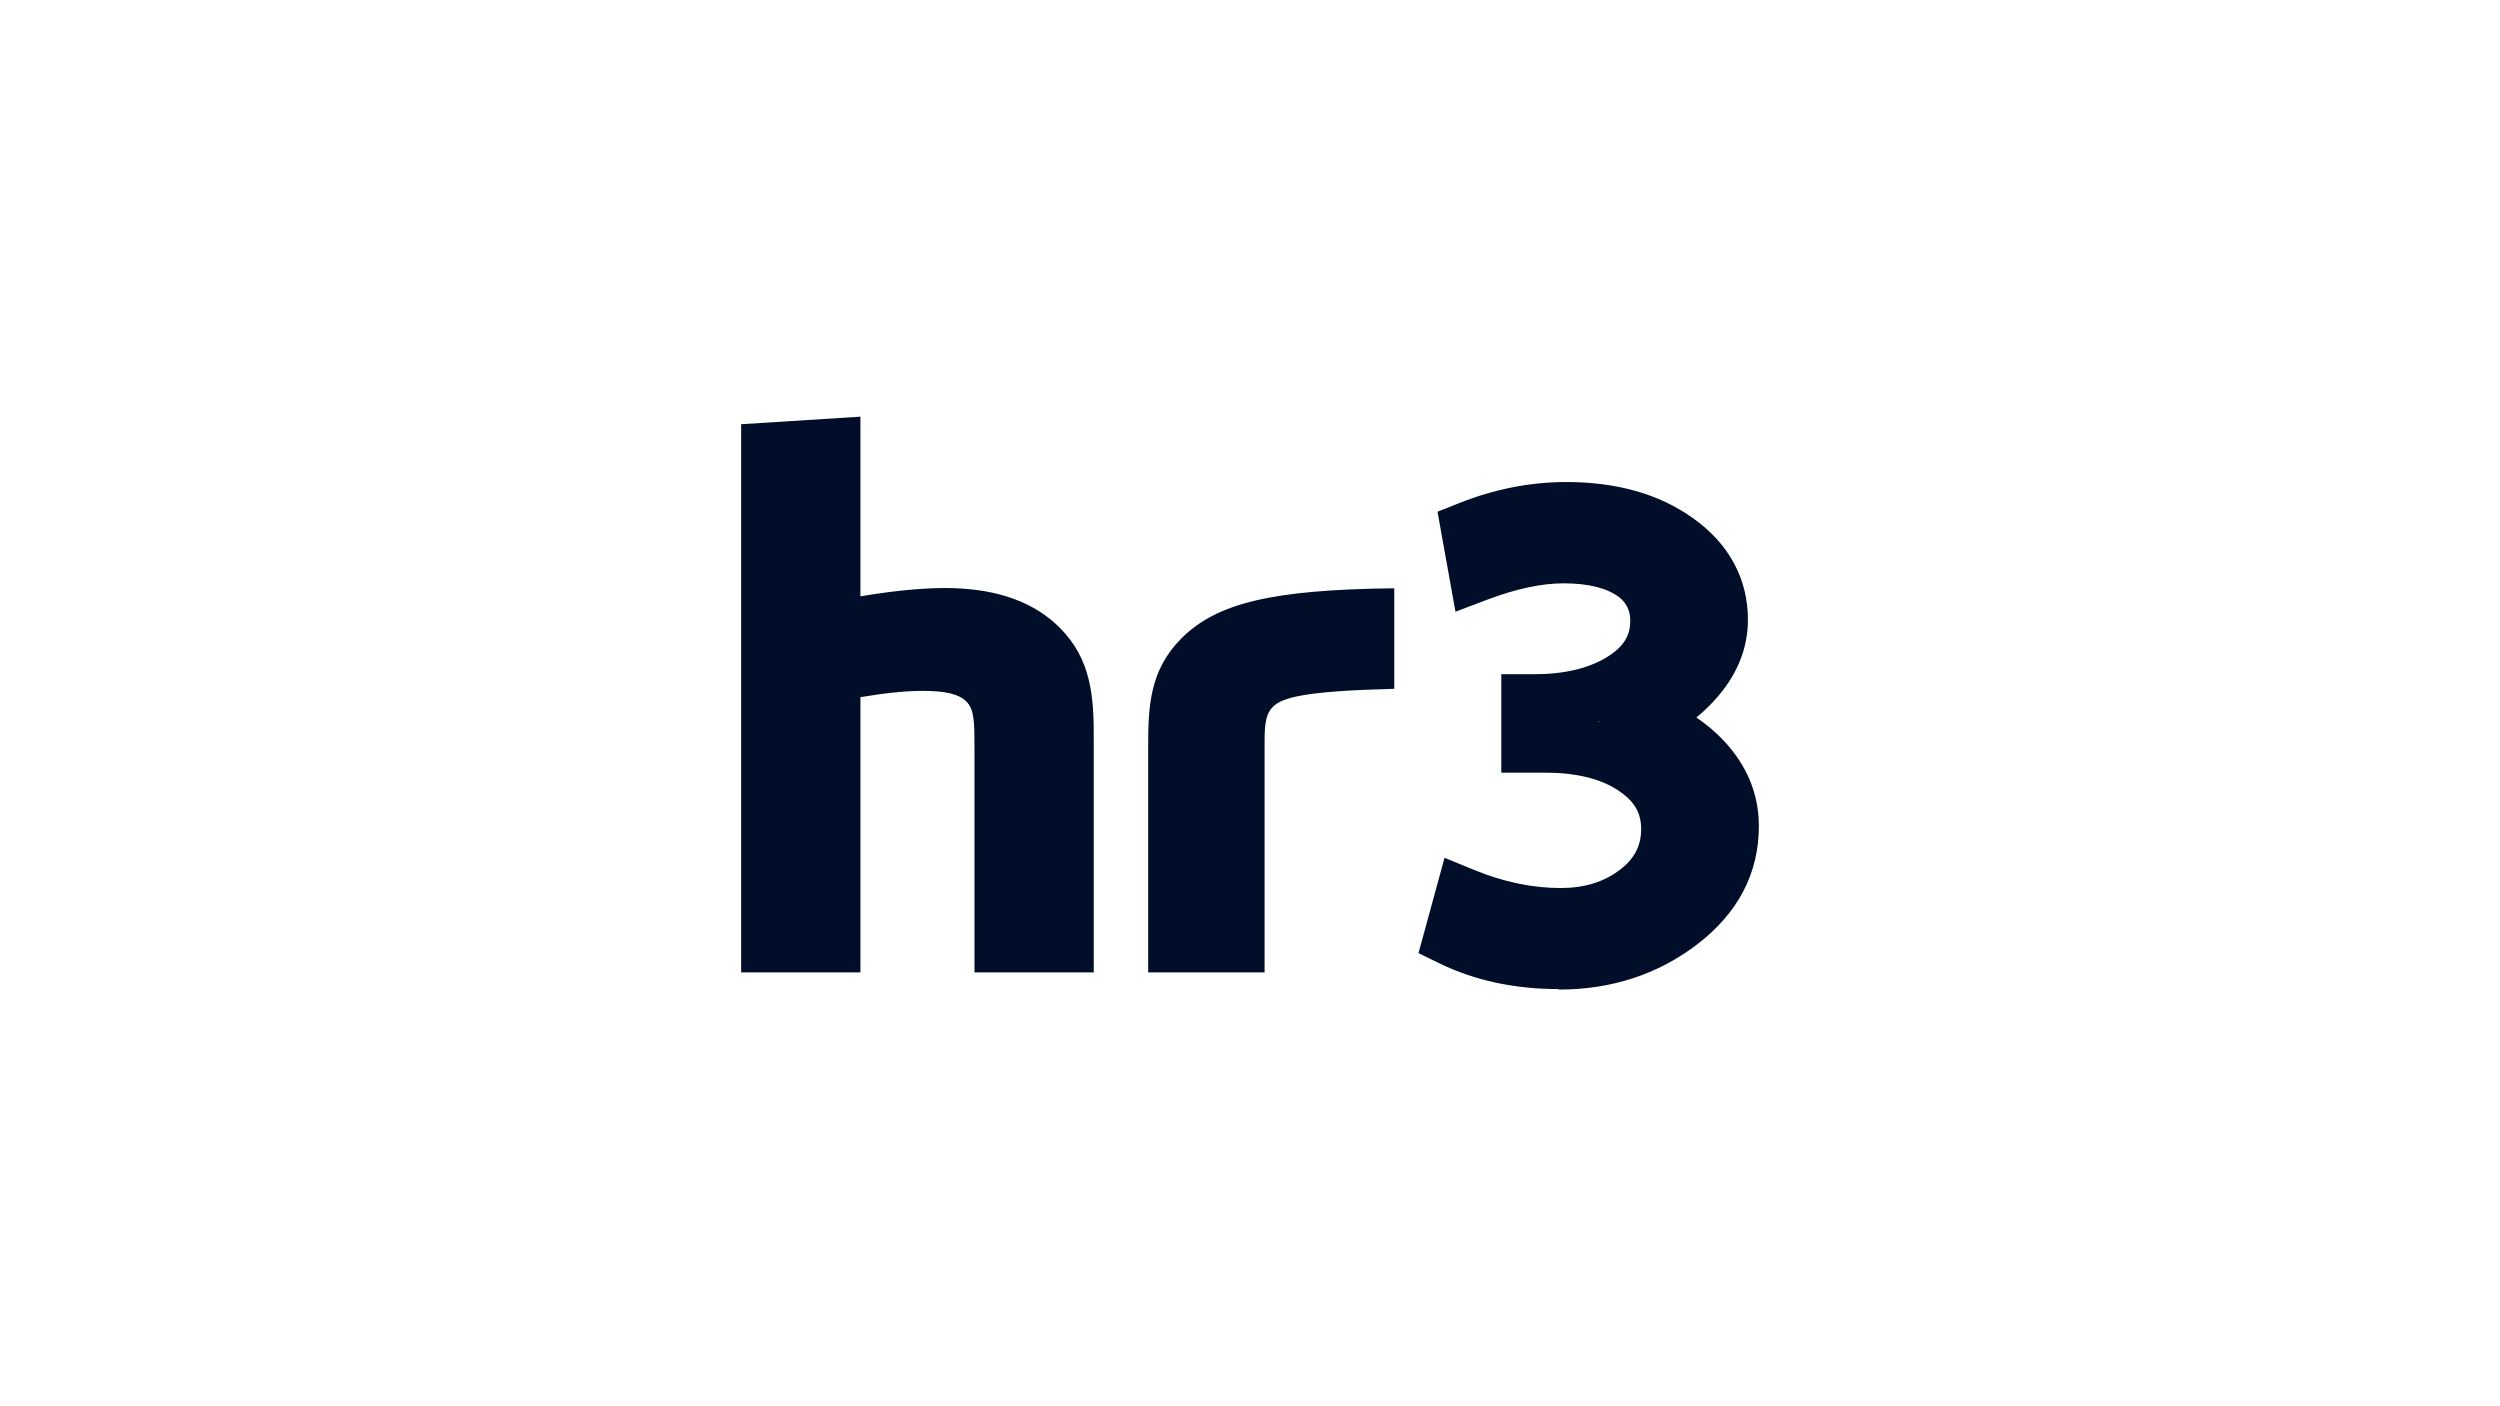 <svg width="96" height="54" viewBox="0 0 96 54" fill="none" xmlns="http://www.w3.org/2000/svg">
<g clip-path="url(#clip0_2450_1577)">
<path d="M42 37.34H37.42V28.82C37.42 27.73 37.42 27.24 37.1 26.93C36.83 26.66 36.32 26.53 35.44 26.53C34.78 26.53 34 26.61 33.04 26.77V37.34H28.46V16.29L33.04 16V22.9C34.03 22.73 35.25 22.58 36.29 22.58C38.39 22.58 39.78 23.19 40.69 24.1C41.9 25.31 42.01 26.73 42 28.41V37.35V37.34ZM48.57 37.34H44.09V28.66C44.09 27.12 44.15 25.73 45.37 24.51C46.72 23.16 48.85 22.64 53.54 22.59V26.45C50.04 26.54 49.24 26.79 48.88 27.14C48.63 27.39 48.56 27.73 48.56 28.46V37.35L48.57 37.34ZM61.38 27.71C61.38 27.71 61.4 27.71 61.41 27.71V27.69C61.41 27.69 61.39 27.69 61.38 27.69M59.84 37.98C58.16 37.98 56.63 37.65 55.29 37L54.47 36.6L55.47 32.94L56.62 33.41C57.74 33.87 58.85 34.1 59.93 34.1C60.84 34.1 61.59 33.87 62.22 33.39C62.76 32.97 63.02 32.48 63.02 31.84C63.02 31.2 62.76 30.78 62.18 30.38C61.5 29.91 60.54 29.67 59.33 29.67H57.65V25.89H58.91C60.08 25.89 61.04 25.66 61.76 25.2C62.53 24.71 62.61 24.19 62.6 23.79C62.6 23.45 62.44 23.13 62.17 22.93C61.71 22.58 60.99 22.4 60.04 22.4C59.2 22.4 58.22 22.61 57.13 23.02L55.89 23.49L55.2 19.65L56.03 19.32C57.38 18.78 58.77 18.51 60.15 18.51C62.08 18.51 63.71 18.97 65 19.89C66.39 20.87 67.12 22.22 67.12 23.8C67.12 24.93 66.68 25.98 65.82 26.91C65.6 27.15 65.38 27.36 65.14 27.55C65.52 27.81 65.87 28.1 66.19 28.44C67.09 29.4 67.54 30.5 67.54 31.72C67.54 33.54 66.74 35.07 65.15 36.28C63.65 37.42 61.87 38 59.86 38" fill="#000E29"/>
</g>
<defs>
<clipPath id="clip0_2450_1577">
<rect width="96" height="54" fill="white"/>
</clipPath>
</defs>
</svg>
